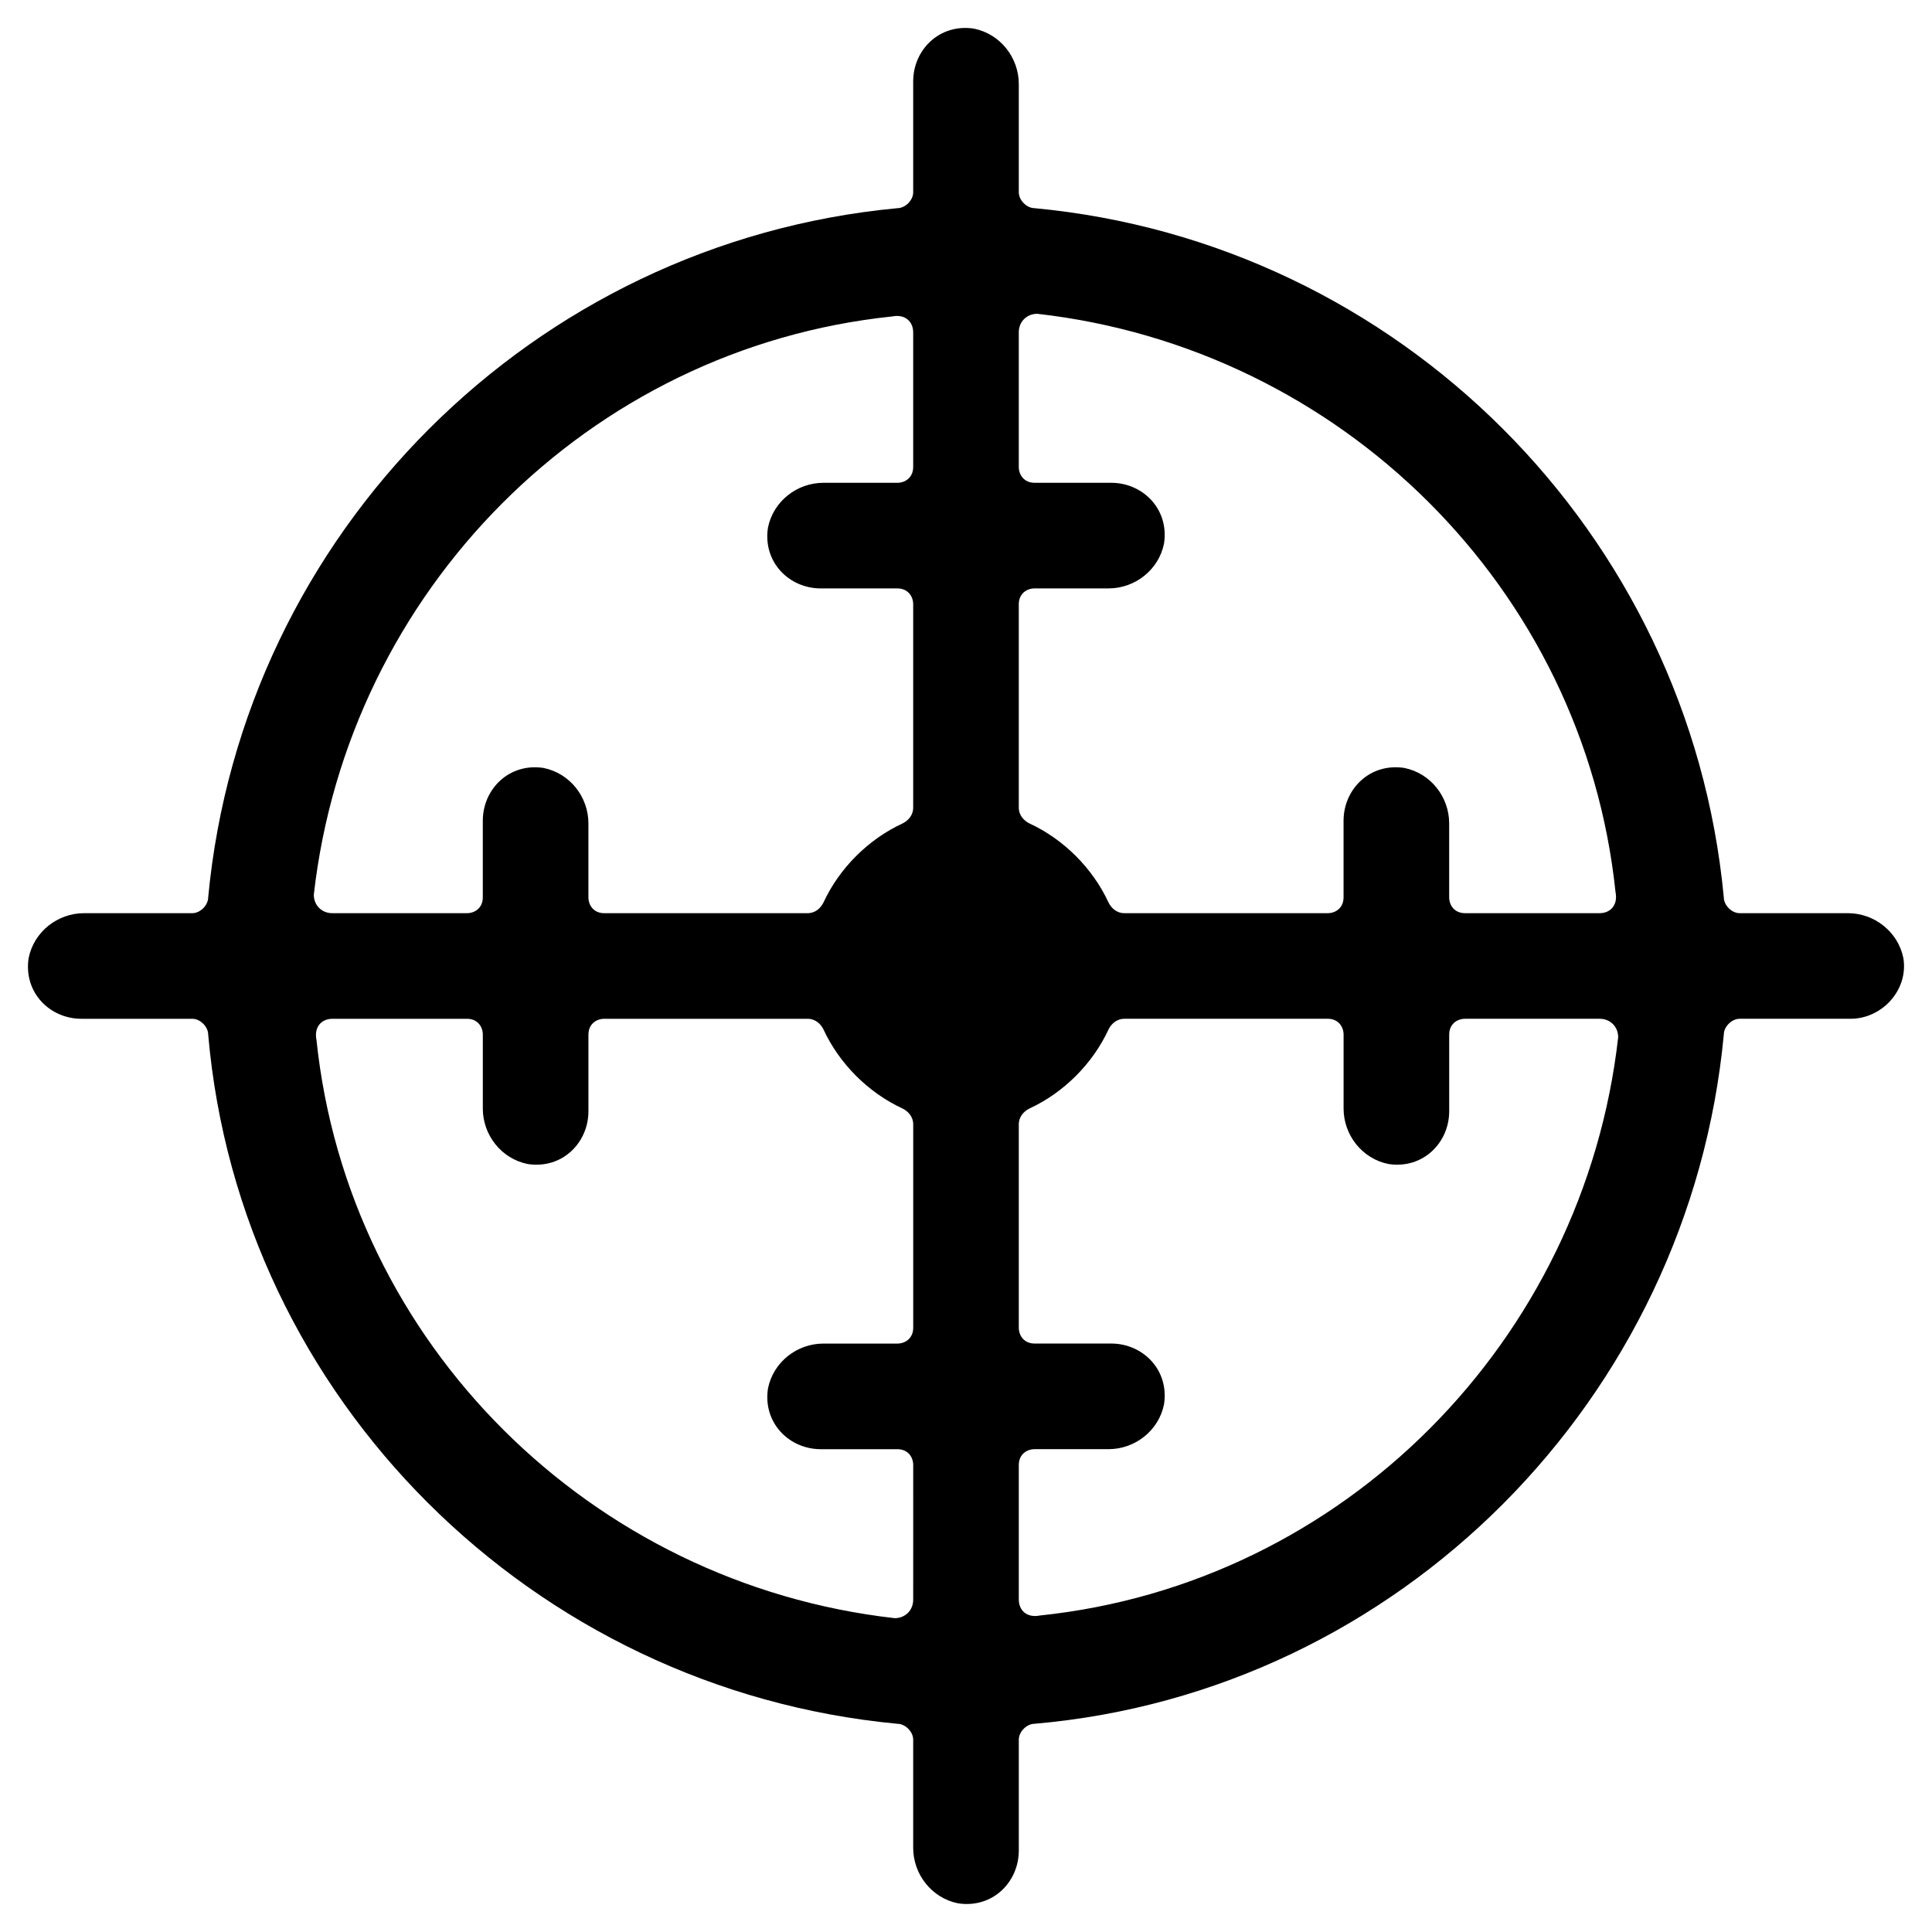 <?xml version="1.0" encoding="UTF-8"?>
<!-- Uploaded to: ICON Repo, www.iconrepo.com, Generator: ICON Repo Mixer Tools -->
<svg fill="#000000" width="800px" height="800px" version="1.1" viewBox="144 144 512 512" xmlns="http://www.w3.org/2000/svg">
 <path d="m633.71 386h-28.688c-2.098 0-4.199-2.098-4.199-4.199-9.098-96.562-86.07-173.54-182.63-182.63-2.098 0-4.199-2.102-4.199-4.199v-28.691c0-6.996-4.898-13.297-11.895-14.695-9.098-1.398-16.094 5.598-16.094 13.996v29.391c0 2.098-2.098 4.199-4.199 4.199-96.562 9.094-173.54 86.066-182.63 182.63 0 2.102-2.102 4.199-4.199 4.199h-28.691c-6.996 0-13.297 4.898-14.695 11.895-1.398 9.098 5.598 16.094 13.996 16.094h29.391c2.098 0 4.199 2.098 4.199 4.199 8.398 96.562 86.066 173.54 182.63 182.63 2.098 0 4.199 2.098 4.199 4.199v28.688c0 6.996 4.898 13.297 11.895 14.695 9.098 1.398 16.094-5.598 16.094-13.996v-29.391c0-2.098 2.098-4.199 4.199-4.199 96.562-8.398 173.54-86.066 182.63-182.63 0-2.098 2.098-4.199 4.199-4.199h29.391c8.398 0 15.395-7.695 13.996-16.094-1.41-6.992-7.707-11.891-14.703-11.891zm-65.777 0h-35.688c-2.801 0-4.199-2.098-4.199-4.199v-19.594c0-6.996-4.898-13.297-11.895-14.695-9.098-1.398-16.094 5.598-16.094 13.996v20.293c0 2.801-2.098 4.199-4.199 4.199h-53.875c-2.098 0-3.5-1.398-4.199-2.801-4.199-9.098-11.895-16.793-20.992-20.992-1.398-0.699-2.801-2.098-2.801-4.195v-53.879c0-2.801 2.098-4.199 4.199-4.199h19.594c6.996 0 13.297-4.898 14.695-11.895 1.398-9.098-5.598-16.094-13.996-16.094h-20.293c-2.801 0-4.199-2.098-4.199-4.199v-35.688c0-2.801 2.098-4.898 4.898-4.898 80.469 9.098 144.84 72.773 153.24 153.24 0.699 3.5-1.398 5.598-4.199 5.598zm-181.93-153.94v35.688c0 2.801-2.098 4.199-4.199 4.199h-19.594c-6.996 0-13.297 4.898-14.695 11.895-1.398 9.098 5.598 16.094 13.996 16.094h20.293c2.801 0 4.199 2.098 4.199 4.199v53.879c0 2.098-1.398 3.5-2.801 4.199-9.098 4.199-16.793 11.895-20.992 20.992-0.699 1.398-2.098 2.797-4.195 2.797h-53.879c-2.801 0-4.199-2.098-4.199-4.199v-19.594c0-6.996-4.898-13.297-11.895-14.695-9.098-1.398-16.094 5.598-16.094 13.996v20.293c0 2.801-2.098 4.199-4.199 4.199h-35.688c-2.801 0-4.898-2.098-4.898-4.898 9.098-80.469 72.773-144.84 153.24-153.24 3.5-0.699 5.598 1.398 5.598 4.199zm-153.94 181.93h35.688c2.801 0 4.199 2.098 4.199 4.199v19.594c0 6.996 4.898 13.297 11.895 14.695 9.098 1.398 16.094-5.598 16.094-13.996v-20.293c0-2.801 2.098-4.199 4.199-4.199h53.879c2.098 0 3.5 1.398 4.199 2.801 4.199 9.098 11.895 16.793 20.992 20.992 1.398 0.699 2.801 2.098 2.801 4.199v53.879c0 2.801-2.098 4.199-4.199 4.199h-19.594c-6.996 0-13.297 4.898-14.695 11.895-1.398 9.098 5.598 16.094 13.996 16.094h20.293c2.801 0 4.199 2.098 4.199 4.199l-0.004 35.684c0 2.801-2.098 4.898-4.898 4.898-80.469-9.098-144.84-72.773-153.24-153.24-0.699-3.496 1.398-5.598 4.199-5.598zm181.93 153.94v-35.688c0-2.801 2.098-4.199 4.199-4.199h19.594c6.996 0 13.297-4.898 14.695-11.895 1.398-9.098-5.598-16.094-13.996-16.094h-20.293c-2.801 0-4.199-2.098-4.199-4.199v-53.875c0-2.098 1.398-3.5 2.801-4.199 9.098-4.199 16.793-11.895 20.992-20.992 0.699-1.398 2.098-2.801 4.199-2.801h53.879c2.801 0 4.199 2.098 4.199 4.199v19.594c0 6.996 4.898 13.297 11.895 14.695 9.098 1.398 16.094-5.598 16.094-13.996v-20.293c0-2.801 2.098-4.199 4.199-4.199h35.684c2.801 0 4.898 2.098 4.898 4.898-9.098 80.469-72.773 144.84-153.24 153.24-3.496 0.699-5.598-1.398-5.598-4.199z"/>
</svg>